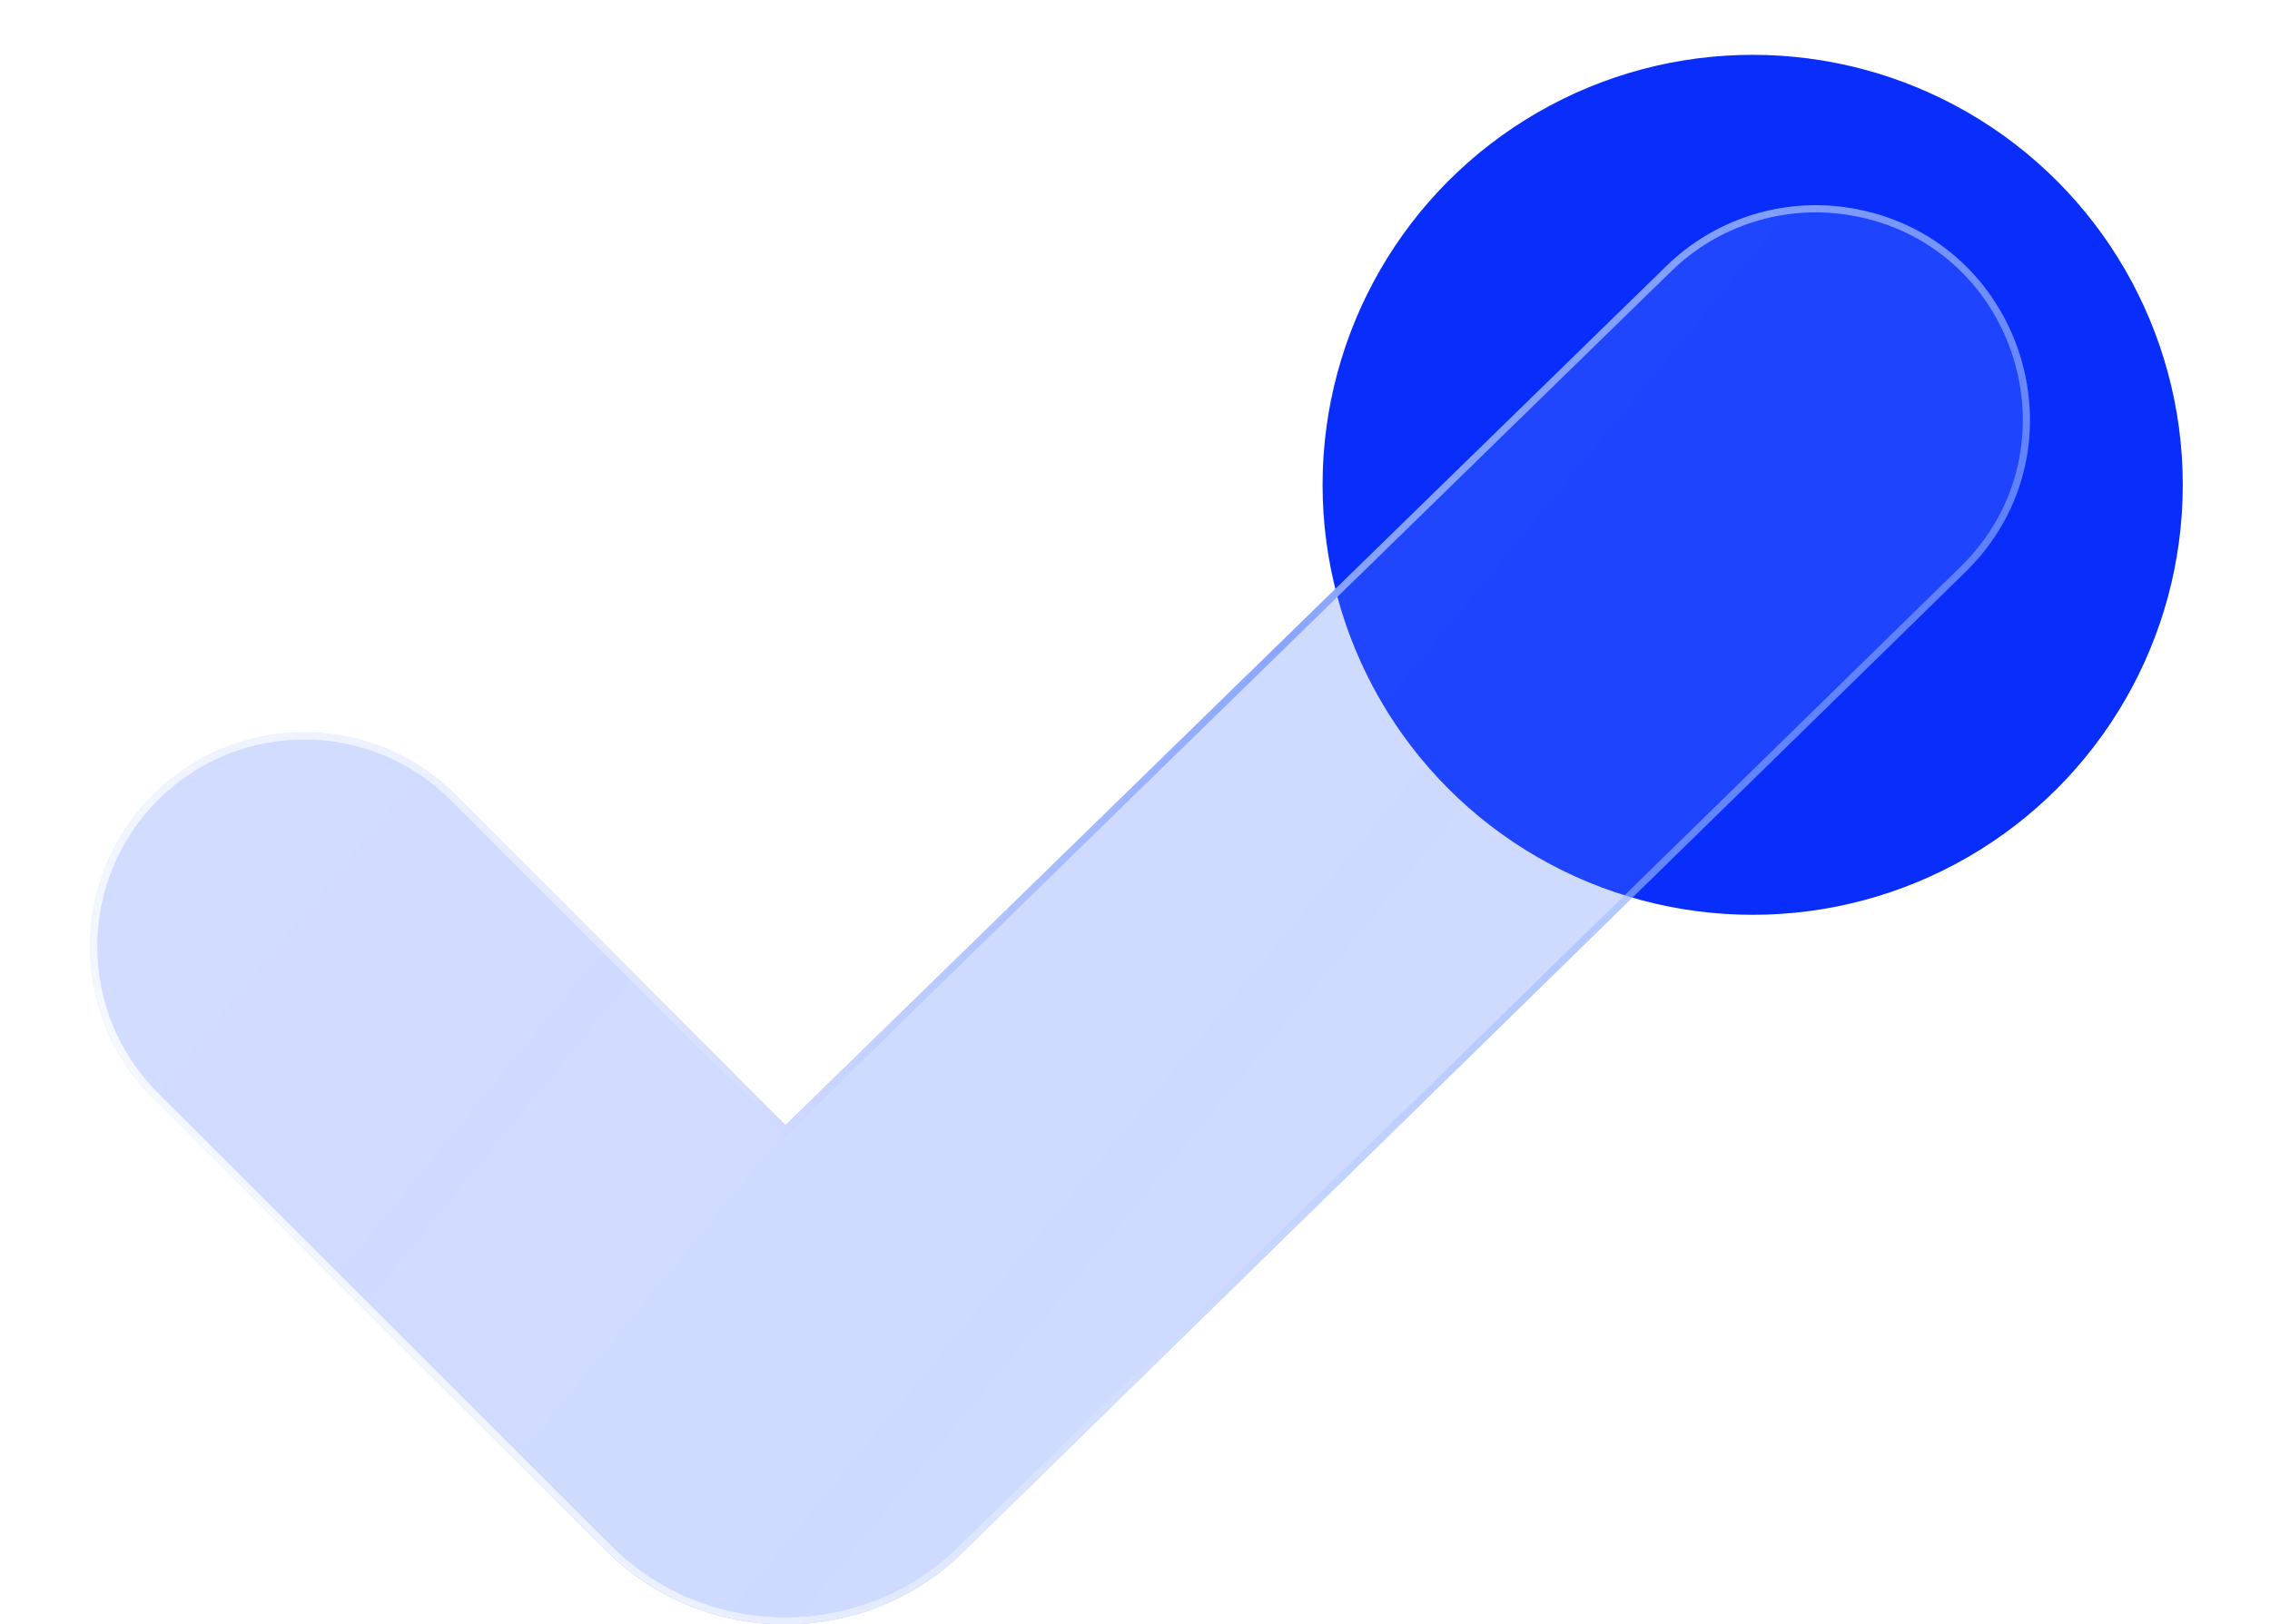<svg width="95" height="68" viewBox="0 0 95 68" fill="none" xmlns="http://www.w3.org/2000/svg">
<circle cx="73.35" cy="20.295" r="18" fill="#092EFC"/>
<g filter="url(#filter0_b_3001_33)">
<path fill-rule="evenodd" clip-rule="evenodd" d="M77.387 8.7C84.661 9.848 87.517 18.797 82.252 23.947L40.31 64.966C36.201 69.011 29.539 69.011 25.43 64.966L6.4 45.966C2.874 42.446 2.894 36.727 6.445 33.231V33.231C9.957 29.774 15.601 29.799 19.082 33.287L32.87 47.105L69.738 11.136C71.76 9.162 74.596 8.259 77.387 8.7V8.7Z" fill="url(#paint0_linear_3001_33)" fill-opacity="0.3"/>
</g>
<g filter="url(#filter1_b_3001_33)">
<path fill-rule="evenodd" clip-rule="evenodd" d="M40.1 64.752L82.042 23.732C87.131 18.755 84.371 10.106 77.34 8.996C74.642 8.571 71.902 9.443 69.947 11.35L32.867 47.527L18.869 33.499C15.505 30.128 10.05 30.103 6.655 33.445C3.224 36.824 3.204 42.351 6.612 45.754L25.641 64.752C25.641 64.753 25.641 64.753 25.642 64.753C29.634 68.683 36.108 68.682 40.1 64.752ZM25.43 64.966L6.4 45.966C2.874 42.446 2.894 36.727 6.445 33.231C9.957 29.774 15.601 29.799 19.082 33.287L32.87 47.105L69.738 11.136C71.76 9.162 74.596 8.259 77.387 8.7C84.661 9.848 87.517 18.797 82.252 23.947L40.31 64.966C36.201 69.011 29.539 69.011 25.43 64.966Z" fill="url(#paint1_linear_3001_33)"/>
<path fill-rule="evenodd" clip-rule="evenodd" d="M40.1 64.752L82.042 23.732C87.131 18.755 84.371 10.106 77.34 8.996C74.642 8.571 71.902 9.443 69.947 11.35L32.867 47.527L18.869 33.499C15.505 30.128 10.05 30.103 6.655 33.445C3.224 36.824 3.204 42.351 6.612 45.754L25.641 64.752C25.641 64.753 25.641 64.753 25.642 64.753C29.634 68.683 36.108 68.682 40.1 64.752ZM25.43 64.966L6.4 45.966C2.874 42.446 2.894 36.727 6.445 33.231C9.957 29.774 15.601 29.799 19.082 33.287L32.87 47.105L69.738 11.136C71.76 9.162 74.596 8.259 77.387 8.7C84.661 9.848 87.517 18.797 82.252 23.947L40.31 64.966C36.201 69.011 29.539 69.011 25.43 64.966Z" fill="url(#paint2_radial_3001_33)"/>
</g>
<defs>
<filter id="filter0_b_3001_33" x="-26.231" y="-21.41" width="141.186" height="119.41" filterUnits="userSpaceOnUse" color-interpolation-filters="sRGB">
<feFlood flood-opacity="0" result="BackgroundImageFix"/>
<feGaussianBlur in="BackgroundImageFix" stdDeviation="15"/>
<feComposite in2="SourceAlpha" operator="in" result="effect1_backgroundBlur_3001_33"/>
<feBlend mode="normal" in="SourceGraphic" in2="effect1_backgroundBlur_3001_33" result="shape"/>
</filter>
<filter id="filter1_b_3001_33" x="-26.231" y="-21.41" width="141.186" height="119.41" filterUnits="userSpaceOnUse" color-interpolation-filters="sRGB">
<feFlood flood-opacity="0" result="BackgroundImageFix"/>
<feGaussianBlur in="BackgroundImageFix" stdDeviation="15"/>
<feComposite in2="SourceAlpha" operator="in" result="effect1_backgroundBlur_3001_33"/>
<feBlend mode="normal" in="SourceGraphic" in2="effect1_backgroundBlur_3001_33" result="shape"/>
</filter>
<linearGradient id="paint0_linear_3001_33" x1="10.166" y1="13.536" x2="87.93" y2="77.289" gradientUnits="userSpaceOnUse">
<stop stop-color="#5A81FF" stop-opacity="0.9"/>
<stop offset="0.447" stop-color="#567DFF" stop-opacity="0.955"/>
<stop offset="1" stop-color="#4E78FF" stop-opacity="0.9"/>
</linearGradient>
<linearGradient id="paint1_linear_3001_33" x1="15.452" y1="6.469" x2="77.801" y2="56.215" gradientUnits="userSpaceOnUse">
<stop offset="0.189" stop-color="#E7F0FF" stop-opacity="0.523"/>
<stop offset="0.526" stop-color="#88A4FF"/>
<stop offset="1" stop-color="#B4D2FF" stop-opacity="0.1"/>
</linearGradient>
<radialGradient id="paint2_radial_3001_33" cx="0" cy="0" r="1" gradientUnits="userSpaceOnUse" gradientTransform="translate(15.902 66.055) rotate(-42.08) scale(54.087 89.929)">
<stop stop-color="white"/>
<stop offset="1" stop-color="white" stop-opacity="0"/>
</radialGradient>
</defs>
</svg>
